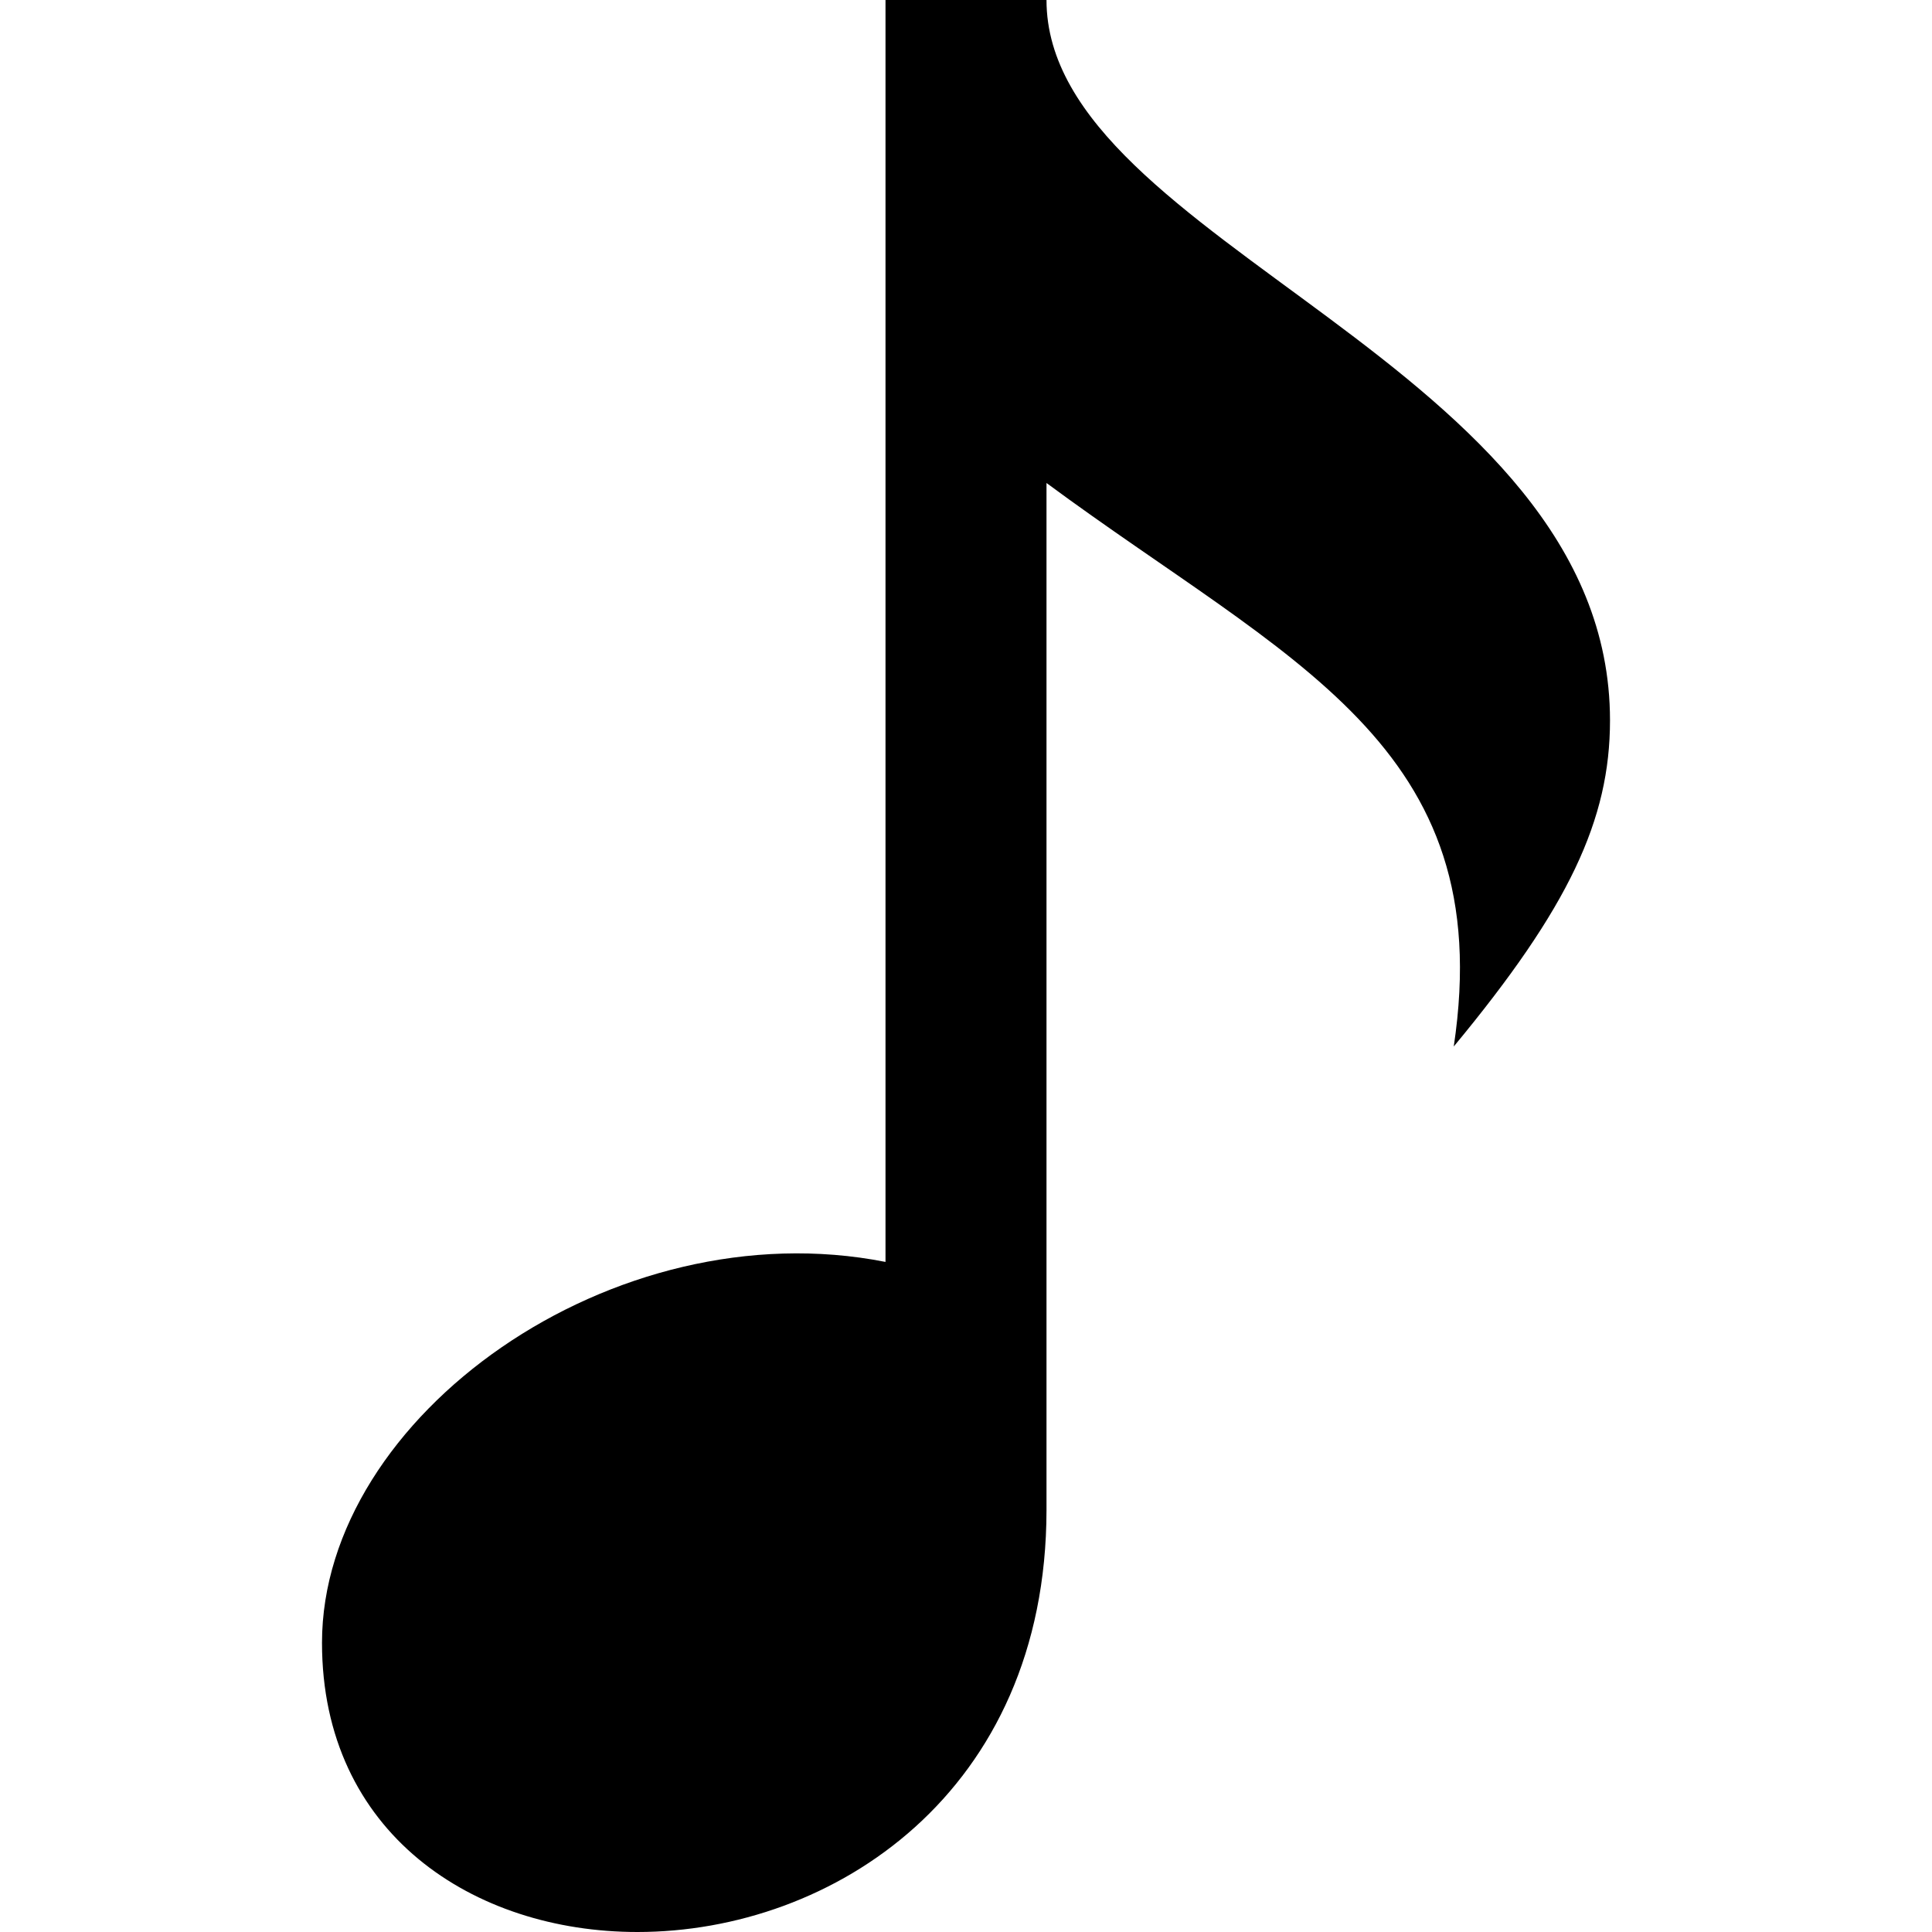 <svg height="24" viewBox="0 0 24 24" width="24" xmlns="http://www.w3.org/2000/svg">
    <path d="m13 0h-2v15.676c-3.379-.667-7 1.915-7 4.731 0 2.367 1.881 3.593 3.919 3.593 2.423 0 5.077-1.728 5.081-5.24v-12.76c3.009 2.223 5.623 3.243 5.059 7 1.431-1.727 1.941-2.817 1.941-4.051 0-4.446-7-5.915-7-8.949z"/>
</svg>
